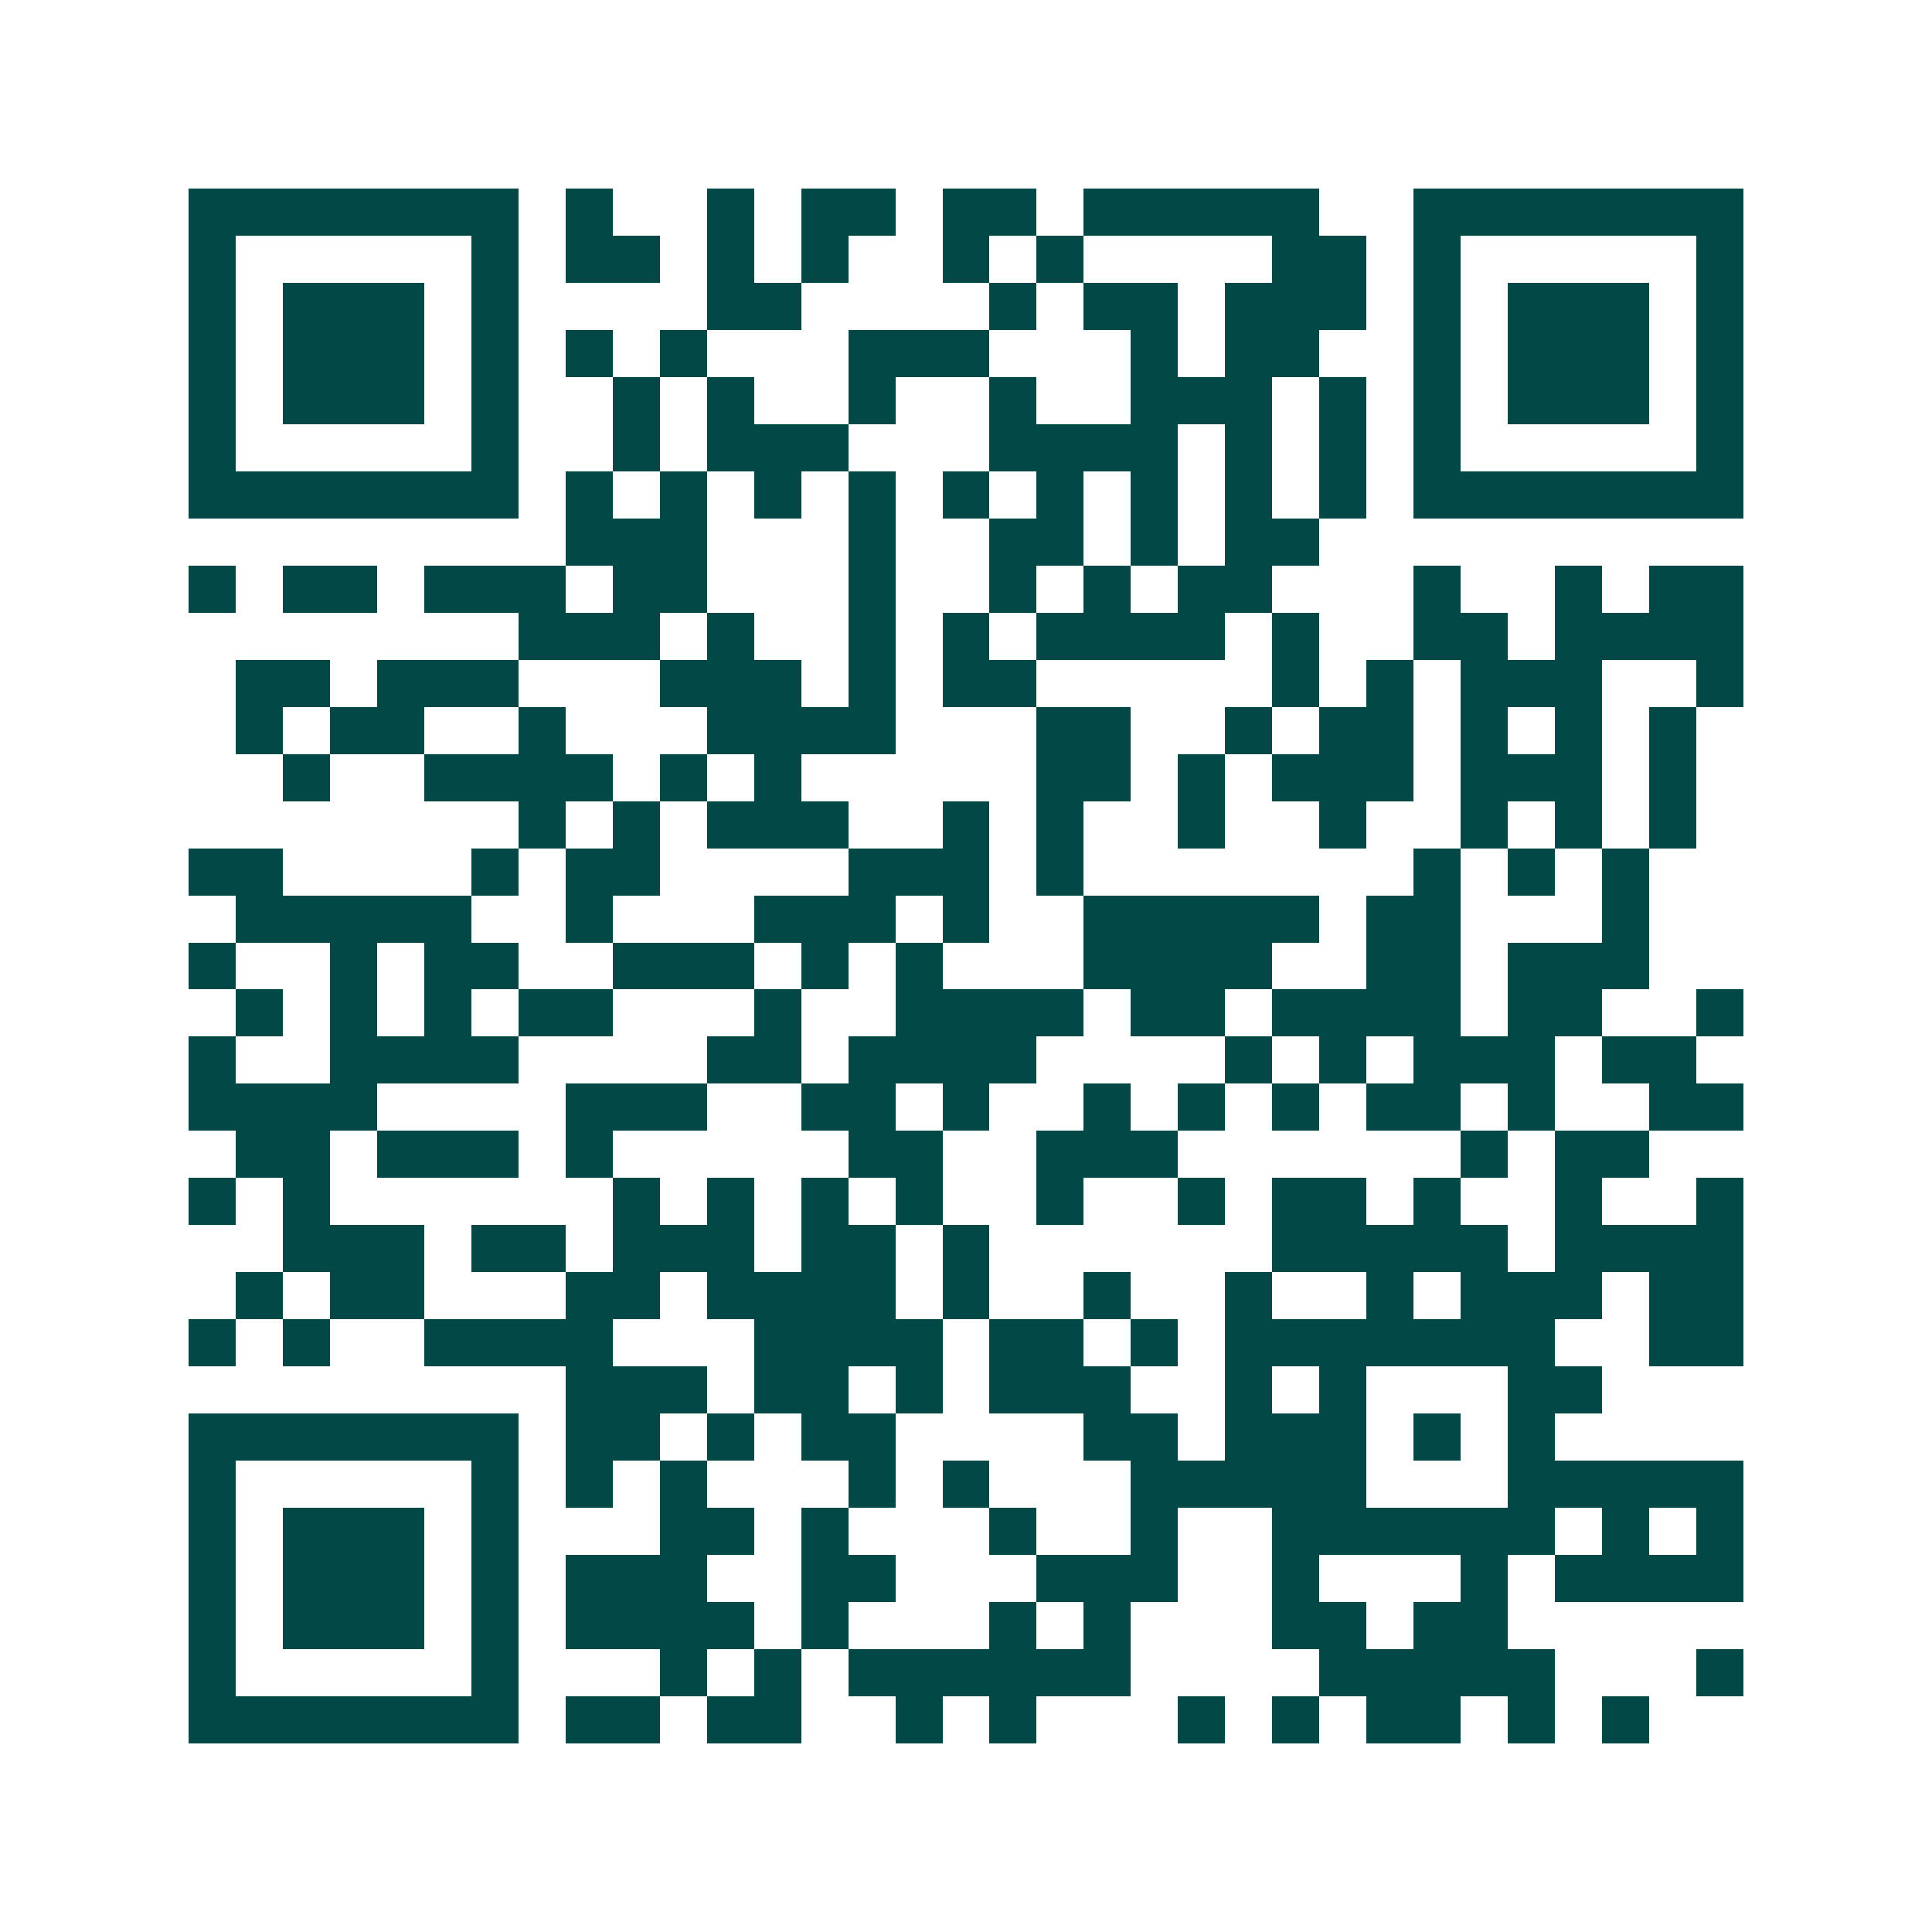 <svg xmlns="http://www.w3.org/2000/svg" width="200" height="200" viewBox="0 0 41 41" shape-rendering="crispEdges"><path fill="#ffffff" d="M0 0h41v41H0z"/><path stroke="#014847" d="M4 4.5h7m1 0h1m2 0h1m1 0h2m1 0h2m1 0h5m2 0h7M4 5.5h1m5 0h1m1 0h2m1 0h1m1 0h1m2 0h1m1 0h1m4 0h2m1 0h1m5 0h1M4 6.5h1m1 0h3m1 0h1m4 0h2m4 0h1m1 0h2m1 0h3m1 0h1m1 0h3m1 0h1M4 7.5h1m1 0h3m1 0h1m1 0h1m1 0h1m3 0h3m3 0h1m1 0h2m2 0h1m1 0h3m1 0h1M4 8.5h1m1 0h3m1 0h1m2 0h1m1 0h1m2 0h1m2 0h1m2 0h3m1 0h1m1 0h1m1 0h3m1 0h1M4 9.5h1m5 0h1m2 0h1m1 0h3m3 0h4m1 0h1m1 0h1m1 0h1m5 0h1M4 10.5h7m1 0h1m1 0h1m1 0h1m1 0h1m1 0h1m1 0h1m1 0h1m1 0h1m1 0h1m1 0h7M12 11.5h3m3 0h1m2 0h2m1 0h1m1 0h2M4 12.5h1m1 0h2m1 0h3m1 0h2m3 0h1m2 0h1m1 0h1m1 0h2m3 0h1m2 0h1m1 0h2M11 13.5h3m1 0h1m2 0h1m1 0h1m1 0h4m1 0h1m2 0h2m1 0h4M5 14.5h2m1 0h3m3 0h3m1 0h1m1 0h2m5 0h1m1 0h1m1 0h3m2 0h1M5 15.5h1m1 0h2m2 0h1m3 0h4m3 0h2m2 0h1m1 0h2m1 0h1m1 0h1m1 0h1M6 16.5h1m2 0h4m1 0h1m1 0h1m5 0h2m1 0h1m1 0h3m1 0h3m1 0h1M11 17.5h1m1 0h1m1 0h3m2 0h1m1 0h1m2 0h1m2 0h1m2 0h1m1 0h1m1 0h1M4 18.5h2m4 0h1m1 0h2m4 0h3m1 0h1m7 0h1m1 0h1m1 0h1M5 19.5h5m2 0h1m3 0h3m1 0h1m2 0h5m1 0h2m3 0h1M4 20.5h1m2 0h1m1 0h2m2 0h3m1 0h1m1 0h1m3 0h4m2 0h2m1 0h3M5 21.5h1m1 0h1m1 0h1m1 0h2m3 0h1m2 0h4m1 0h2m1 0h4m1 0h2m2 0h1M4 22.5h1m2 0h4m4 0h2m1 0h4m4 0h1m1 0h1m1 0h3m1 0h2M4 23.5h4m4 0h3m2 0h2m1 0h1m2 0h1m1 0h1m1 0h1m1 0h2m1 0h1m2 0h2M5 24.5h2m1 0h3m1 0h1m5 0h2m2 0h3m6 0h1m1 0h2M4 25.5h1m1 0h1m6 0h1m1 0h1m1 0h1m1 0h1m2 0h1m2 0h1m1 0h2m1 0h1m2 0h1m2 0h1M6 26.5h3m1 0h2m1 0h3m1 0h2m1 0h1m6 0h5m1 0h4M5 27.5h1m1 0h2m3 0h2m1 0h4m1 0h1m2 0h1m2 0h1m2 0h1m1 0h3m1 0h2M4 28.5h1m1 0h1m2 0h4m3 0h4m1 0h2m1 0h1m1 0h7m2 0h2M12 29.5h3m1 0h2m1 0h1m1 0h3m2 0h1m1 0h1m3 0h2M4 30.5h7m1 0h2m1 0h1m1 0h2m4 0h2m1 0h3m1 0h1m1 0h1M4 31.5h1m5 0h1m1 0h1m1 0h1m3 0h1m1 0h1m3 0h5m3 0h5M4 32.5h1m1 0h3m1 0h1m3 0h2m1 0h1m3 0h1m2 0h1m2 0h6m1 0h1m1 0h1M4 33.5h1m1 0h3m1 0h1m1 0h3m2 0h2m3 0h3m2 0h1m3 0h1m1 0h4M4 34.5h1m1 0h3m1 0h1m1 0h4m1 0h1m3 0h1m1 0h1m3 0h2m1 0h2M4 35.5h1m5 0h1m3 0h1m1 0h1m1 0h6m4 0h5m3 0h1M4 36.5h7m1 0h2m1 0h2m2 0h1m1 0h1m3 0h1m1 0h1m1 0h2m1 0h1m1 0h1"/></svg>
